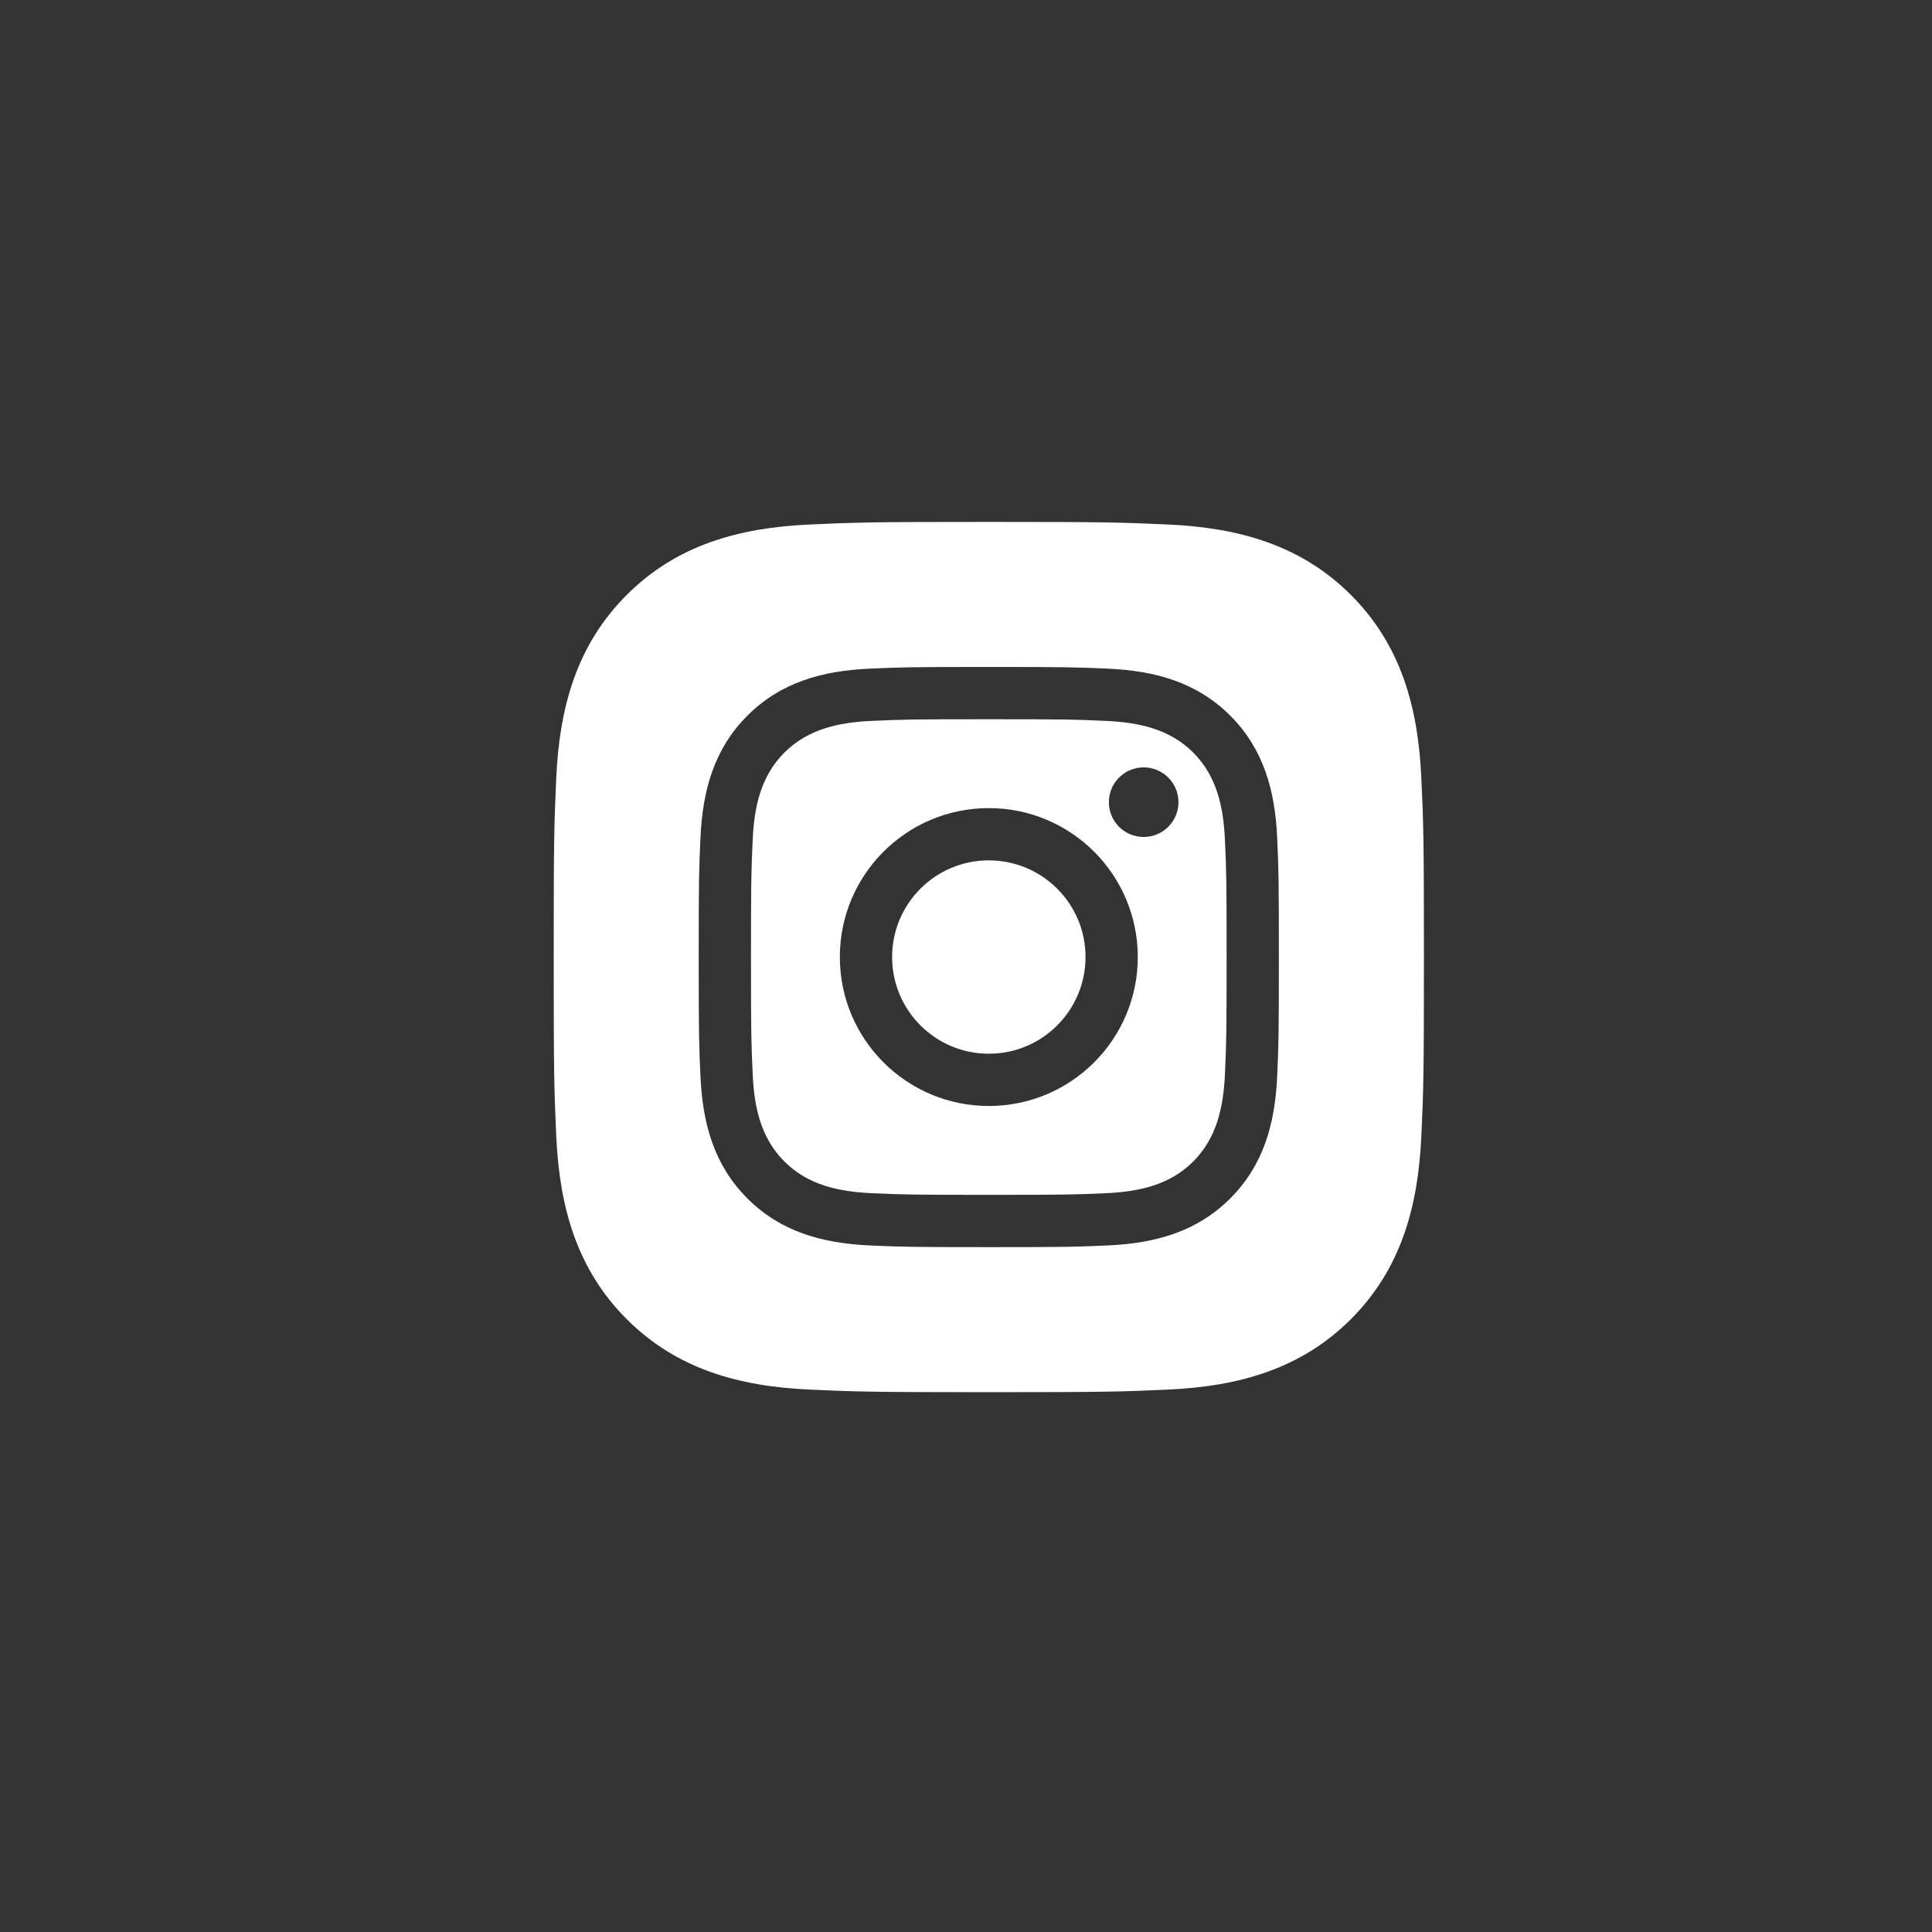 <svg width="37" height="37" viewBox="0 0 37 37" fill="none" xmlns="http://www.w3.org/2000/svg">
<rect x="0" y="0" width="37" height="37" fill="#333333" stroke="none"/>
<path d="M17.085 18.328C17.085 19.351 17.914 20.18 18.937 20.18C19.96 20.18 20.789 19.351 20.789 18.328C20.789 17.306 19.96 16.477 18.937 16.477C17.914 16.477 17.085 17.305 17.085 18.328Z" fill="white"/>
<path fill-rule="evenodd" clip-rule="evenodd" d="M18.937 13.774C20.42 13.774 20.596 13.779 21.182 13.806C21.814 13.835 22.401 13.962 22.852 14.413C23.303 14.864 23.43 15.451 23.459 16.084C23.486 16.669 23.491 16.845 23.491 18.328C23.491 19.812 23.486 19.987 23.459 20.573C23.43 21.205 23.303 21.792 22.852 22.244C22.401 22.695 21.814 22.822 21.182 22.851C20.596 22.877 20.42 22.883 18.937 22.883C17.453 22.883 17.278 22.877 16.692 22.851C16.06 22.822 15.473 22.695 15.022 22.244C14.57 21.792 14.443 21.205 14.415 20.573C14.388 19.987 14.382 19.812 14.382 18.328C14.382 16.845 14.388 16.669 14.415 16.084C14.443 15.451 14.57 14.864 15.022 14.413C15.473 13.962 16.06 13.835 16.692 13.806C17.278 13.779 17.453 13.774 18.937 13.774ZM16.084 18.328C16.084 16.753 17.361 15.476 18.937 15.476C20.512 15.476 21.79 16.753 21.79 18.328C21.79 19.904 20.512 21.181 18.937 21.181C17.361 21.181 16.084 19.904 16.084 18.328ZM21.902 16.029C22.271 16.029 22.569 15.731 22.569 15.363C22.569 14.995 22.271 14.696 21.902 14.696C21.534 14.696 21.236 14.995 21.236 15.363C21.236 15.731 21.534 16.029 21.902 16.029Z" fill="white"/>
<path fill-rule="evenodd" clip-rule="evenodd" d="M15.501 10.045C16.39 10.005 16.674 9.995 18.937 9.995C21.2 9.995 21.484 10.005 22.373 10.045C23.727 10.107 24.917 10.439 25.872 11.394C26.827 12.349 27.158 13.538 27.22 14.893C27.261 15.781 27.27 16.065 27.27 18.328C27.27 20.591 27.261 20.875 27.22 21.764C27.158 23.119 26.826 24.308 25.872 25.263C24.916 26.218 23.726 26.55 22.373 26.612C21.484 26.652 21.2 26.662 18.937 26.662C16.674 26.662 16.39 26.652 15.501 26.612C14.146 26.55 12.957 26.218 12.002 25.263C11.047 24.308 10.715 23.118 10.653 21.764C10.613 20.875 10.604 20.591 10.604 18.328C10.604 16.065 10.613 15.781 10.653 14.893C10.715 13.538 11.047 12.348 12.002 11.394C12.957 10.438 14.147 10.107 15.501 10.045ZM18.937 12.773C17.428 12.773 17.239 12.779 16.646 12.806C15.743 12.847 14.95 13.069 14.314 13.705C13.677 14.341 13.456 15.135 13.415 16.038C13.387 16.63 13.381 16.82 13.381 18.328C13.381 19.837 13.387 20.026 13.415 20.619C13.456 21.522 13.677 22.315 14.314 22.952C14.95 23.588 15.743 23.809 16.646 23.851C17.239 23.878 17.428 23.884 18.937 23.884C20.445 23.884 20.635 23.878 21.227 23.851C22.13 23.809 22.923 23.588 23.56 22.952C24.197 22.315 24.418 21.522 24.459 20.619C24.486 20.026 24.492 19.837 24.492 18.328C24.492 16.82 24.486 16.63 24.459 16.038C24.418 15.135 24.197 14.342 23.56 13.705C22.924 13.069 22.131 12.847 21.227 12.806C20.635 12.779 20.445 12.773 18.937 12.773Z" fill="white"/>
</svg>
